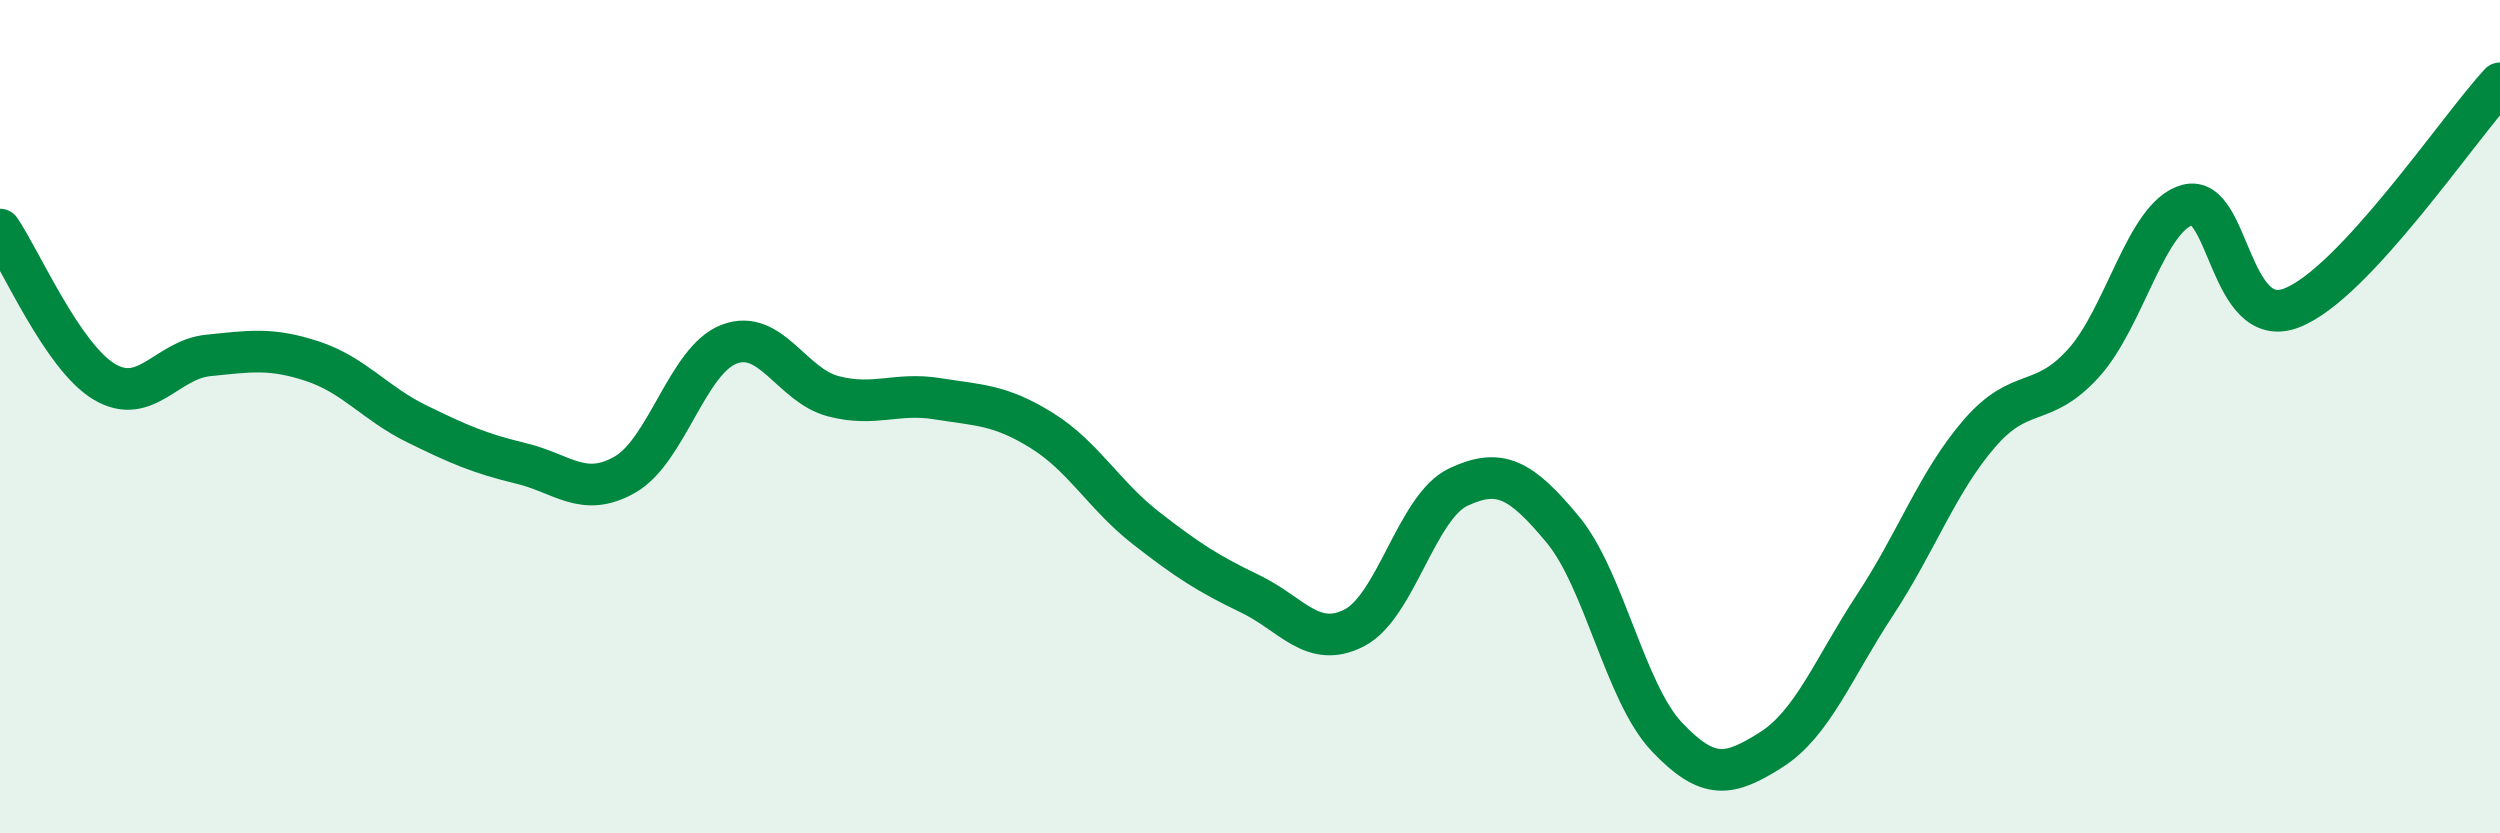 
    <svg width="60" height="20" viewBox="0 0 60 20" xmlns="http://www.w3.org/2000/svg">
      <path
        d="M 0,5.51 C 0.5,6.24 1.5,8.56 2.5,9.16 C 3.5,9.76 4,8.63 5,8.53 C 6,8.43 6.5,8.34 7.5,8.67 C 8.5,9 9,9.68 10,10.17 C 11,10.66 11.5,10.88 12.5,11.12 C 13.5,11.36 14,11.96 15,11.39 C 16,10.82 16.5,8.64 17.5,8.26 C 18.5,7.88 19,9.25 20,9.51 C 21,9.77 21.5,9.41 22.5,9.57 C 23.5,9.73 24,9.71 25,10.33 C 26,10.95 26.5,11.89 27.5,12.67 C 28.5,13.45 29,13.77 30,14.25 C 31,14.73 31.5,15.58 32.5,15.07 C 33.5,14.56 34,12.16 35,11.69 C 36,11.22 36.5,11.5 37.5,12.7 C 38.5,13.9 39,16.62 40,17.68 C 41,18.74 41.5,18.63 42.5,18 C 43.5,17.37 44,16.04 45,14.52 C 46,13 46.5,11.57 47.5,10.41 C 48.5,9.25 49,9.82 50,8.72 C 51,7.62 51.5,5.19 52.5,4.92 C 53.5,4.65 53.5,7.97 55,7.39 C 56.5,6.81 59,3.08 60,2L60 20L0 20Z"
        fill="#008740"
        opacity="0.1"
        stroke-linecap="round"
        stroke-linejoin="round"
      />
      <path
        d="M 0,5.51 C 0.5,6.24 1.5,8.56 2.5,9.16 C 3.5,9.76 4,8.63 5,8.53 C 6,8.43 6.5,8.34 7.5,8.67 C 8.5,9 9,9.68 10,10.17 C 11,10.66 11.5,10.88 12.5,11.12 C 13.5,11.36 14,11.96 15,11.39 C 16,10.82 16.5,8.64 17.5,8.26 C 18.5,7.88 19,9.25 20,9.51 C 21,9.77 21.5,9.41 22.5,9.57 C 23.5,9.73 24,9.71 25,10.33 C 26,10.95 26.5,11.89 27.5,12.67 C 28.5,13.45 29,13.77 30,14.25 C 31,14.73 31.5,15.58 32.5,15.07 C 33.5,14.56 34,12.16 35,11.69 C 36,11.22 36.5,11.5 37.5,12.7 C 38.5,13.9 39,16.62 40,17.68 C 41,18.74 41.5,18.63 42.5,18 C 43.5,17.37 44,16.04 45,14.52 C 46,13 46.5,11.57 47.5,10.41 C 48.5,9.25 49,9.82 50,8.72 C 51,7.62 51.5,5.19 52.5,4.92 C 53.5,4.65 53.5,7.97 55,7.39 C 56.5,6.81 59,3.08 60,2"
        stroke="#008740"
        stroke-width="1"
        fill="none"
        stroke-linecap="round"
        stroke-linejoin="round"
      />
    </svg>
  